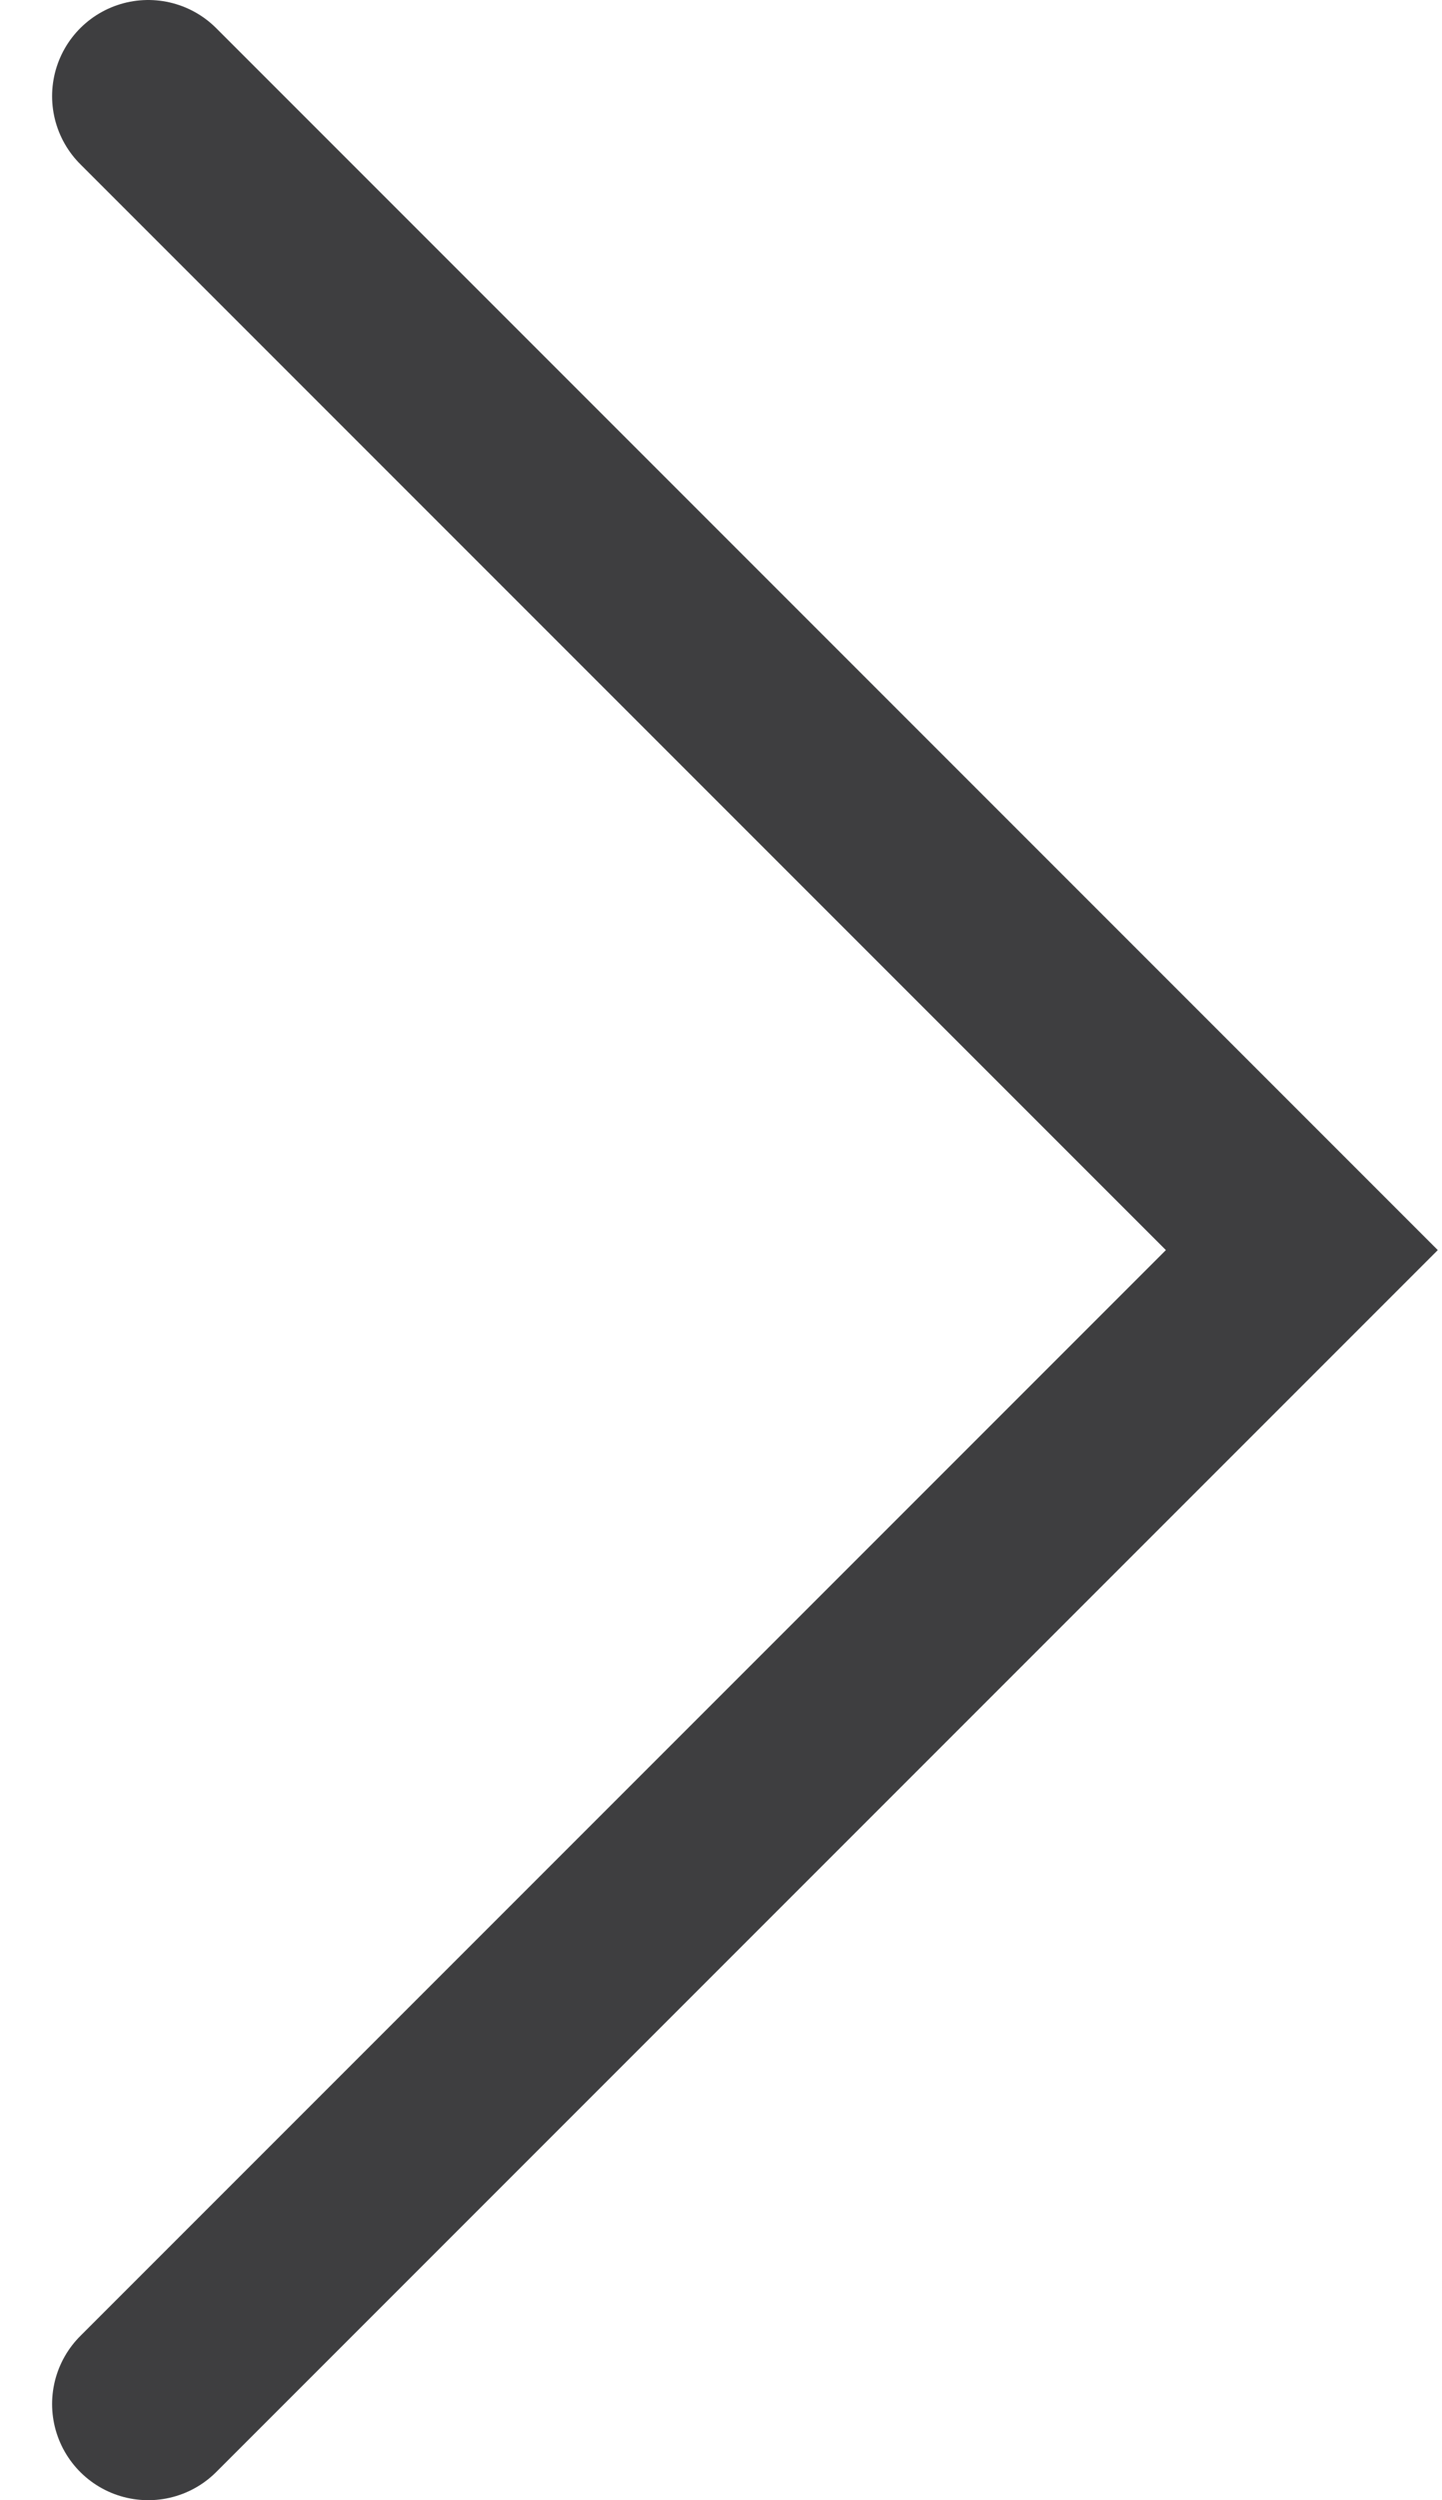 <svg width="15" height="26" viewBox="0 0 15 26" fill="none" xmlns="http://www.w3.org/2000/svg">
<path d="M1.542 25L13.542 13L1.542 1" stroke="#3E3E40" stroke-width="2" stroke-linecap="round"/>
</svg>
